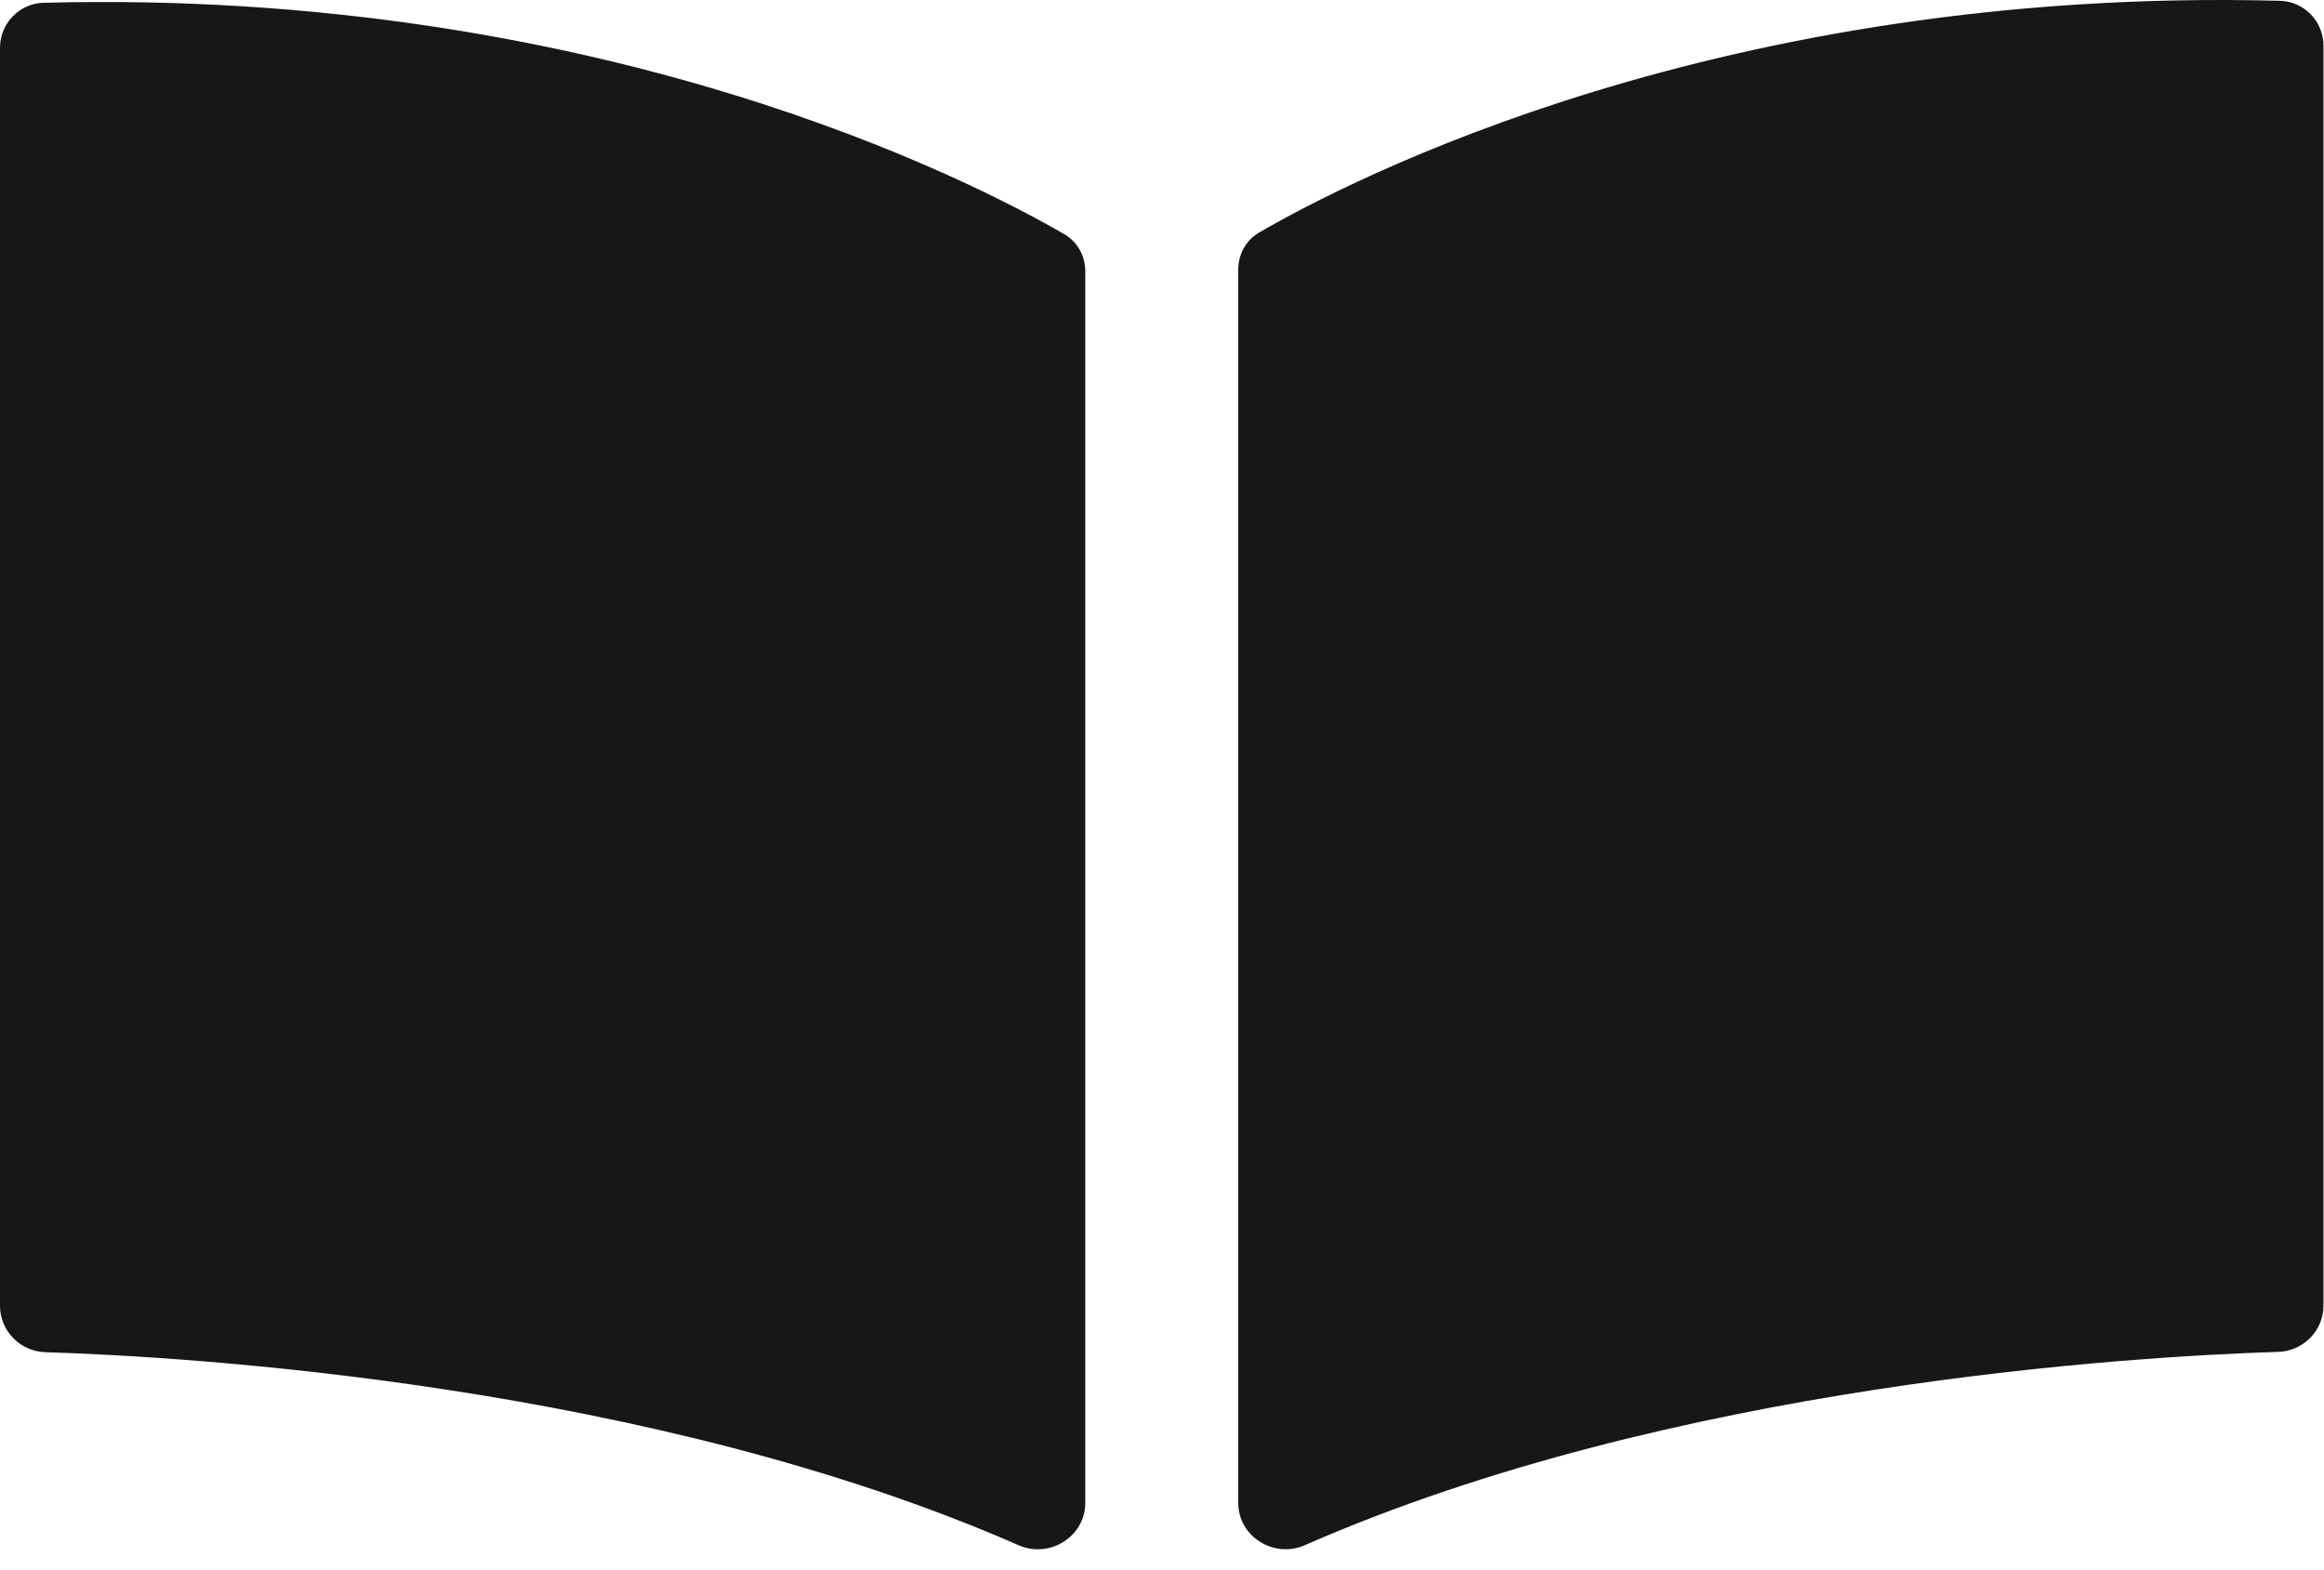 <svg width="114" height="77" viewBox="0 0 114 77" fill="none" xmlns="http://www.w3.org/2000/svg">
<path fill-rule="evenodd" clip-rule="evenodd" d="M113.975 2.245V64.045C113.975 65.275 112.985 66.279 111.754 66.318C104.681 66.541 82.082 67.872 64.008 75.801C62.49 76.467 60.74 75.38 60.74 73.722V13.231C60.74 12.48 61.112 11.786 61.761 11.409C66.155 8.856 84.48 -0.683 111.839 0.039C113.03 0.07 113.975 1.054 113.975 2.245ZM0 2.343V64.059C0 65.29 0.991 66.294 2.221 66.333C9.295 66.556 31.895 67.884 49.968 75.804C51.486 76.469 53.236 75.383 53.236 73.725V13.315C53.236 12.563 52.863 11.869 52.213 11.492C47.818 8.942 29.494 -0.584 2.136 0.137C0.945 0.168 0 1.151 0 2.343Z" fill="#171717"/>
</svg>
